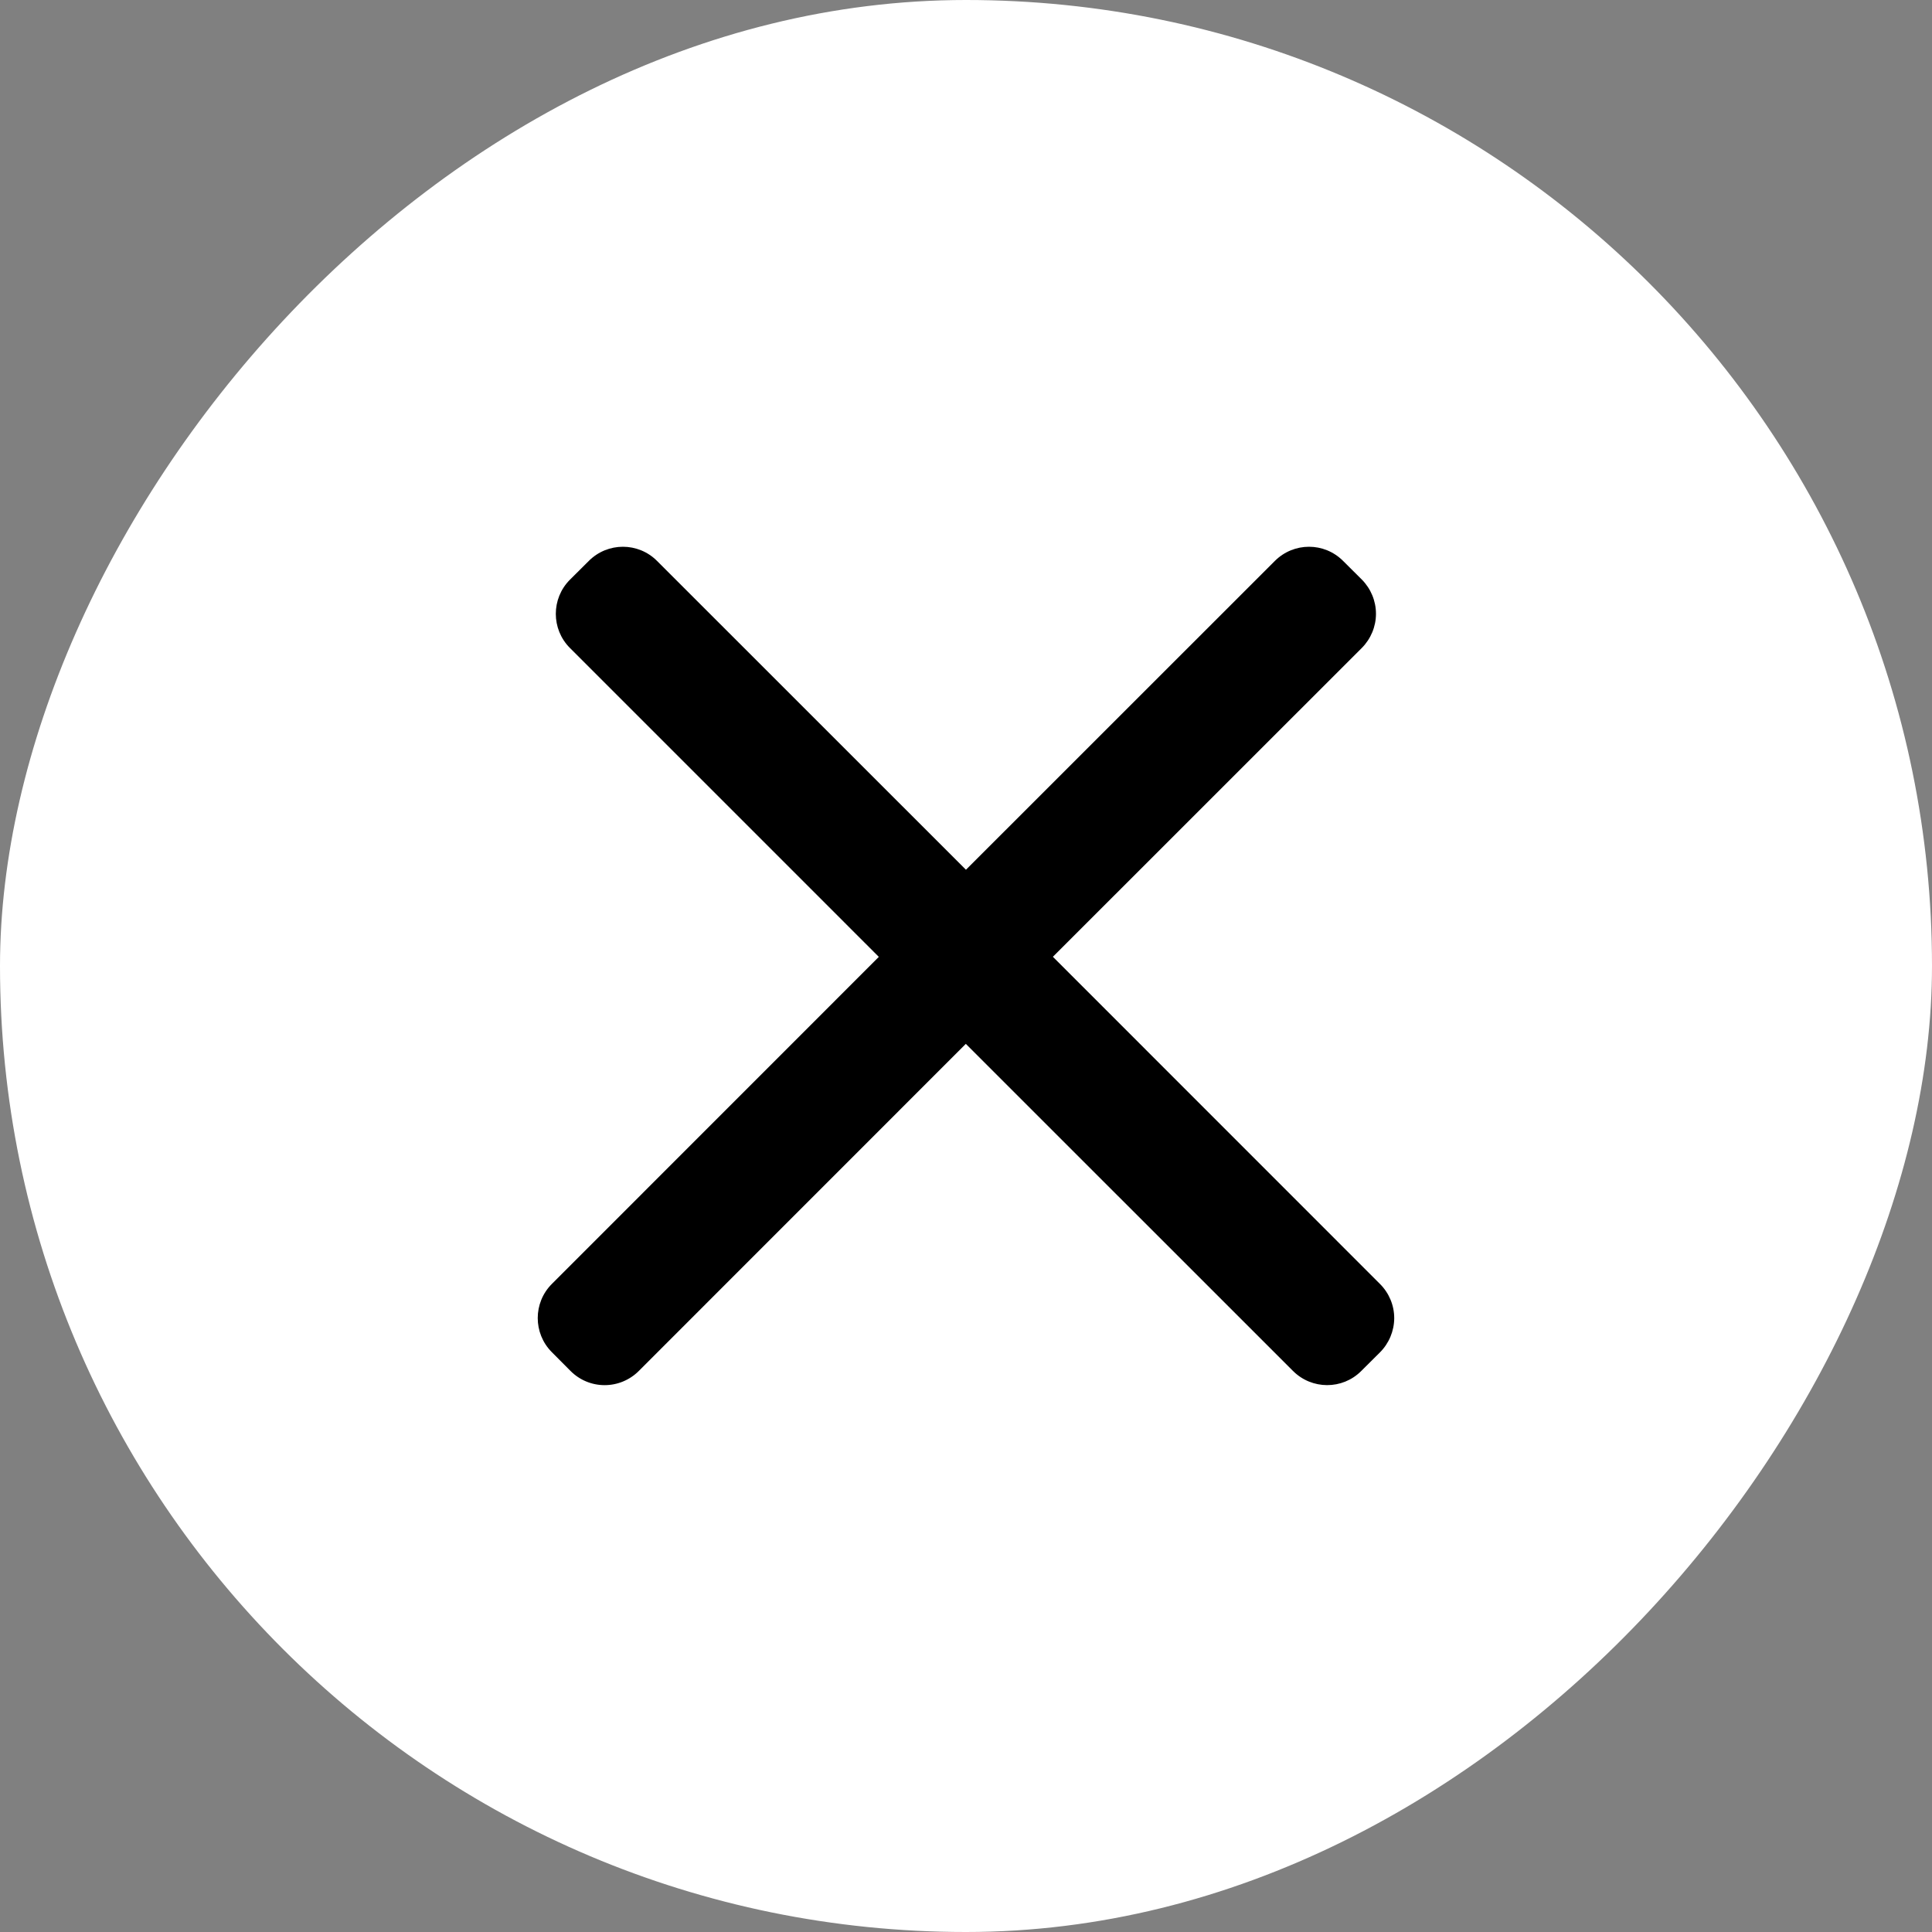 <svg width="20" height="20" viewBox="0 0 20 20" fill="none" xmlns="http://www.w3.org/2000/svg">
<rect x="0" y="0" width="20" height="20" fill="#808080" stroke="none"/>
<rect width="20" height="20" rx="10" transform="matrix(1 0 0 -1 0 20)" fill="white"/>
<path d="M13.744 6.354L10.192 9.904L13.933 13.646L13.738 13.839L9.998 10.099L6.26 13.839L6.066 13.645L9.805 9.905L6.254 6.354L6.448 6.16L9.999 9.711L13.551 6.16L13.744 6.354Z" fill="black"/>
<path d="M13.744 6.354L14.098 6.707C14.191 6.613 14.244 6.486 14.244 6.354C14.244 6.221 14.191 6.094 14.098 6L13.744 6.354ZM10.192 9.904L9.839 9.551C9.745 9.644 9.692 9.772 9.692 9.904C9.692 10.037 9.745 10.164 9.839 10.258L10.192 9.904ZM13.933 13.646L14.285 14C14.379 13.906 14.432 13.779 14.433 13.646C14.433 13.513 14.38 13.386 14.286 13.292L13.933 13.646ZM13.738 13.839L13.385 14.192C13.58 14.387 13.896 14.388 14.091 14.193L13.738 13.839ZM9.998 10.099L10.352 9.745C10.258 9.651 10.131 9.599 9.998 9.599C9.865 9.599 9.738 9.651 9.644 9.745L9.998 10.099ZM6.26 13.839L5.905 14.191C5.999 14.286 6.126 14.339 6.259 14.339C6.392 14.339 6.519 14.286 6.613 14.192L6.26 13.839ZM6.066 13.645L5.713 13.291C5.518 13.486 5.518 13.802 5.712 13.997L6.066 13.645ZM9.805 9.905L10.158 10.259C10.354 10.063 10.354 9.747 10.158 9.552L9.805 9.905ZM6.254 6.354L5.9 6.001C5.705 6.196 5.705 6.513 5.9 6.708L6.254 6.354ZM6.448 6.16L6.802 5.807C6.607 5.611 6.29 5.611 6.095 5.807L6.448 6.16ZM9.999 9.711L9.645 10.065C9.841 10.26 10.157 10.26 10.352 10.065L9.999 9.711ZM13.551 6.16L13.904 5.807C13.709 5.611 13.393 5.611 13.197 5.807L13.551 6.16ZM13.744 6.354L13.391 6L9.839 9.551L10.192 9.904L10.546 10.258L14.098 6.707L13.744 6.354ZM10.192 9.904L9.839 10.258L13.579 13.999L13.933 13.646L14.286 13.292L10.546 9.551L10.192 9.904ZM13.933 13.646L13.58 13.291L13.386 13.484L13.738 13.839L14.091 14.193L14.285 14L13.933 13.646ZM13.738 13.839L14.092 13.485L10.352 9.745L9.998 10.099L9.644 10.452L13.385 14.192L13.738 13.839ZM9.998 10.099L9.644 9.745L5.906 13.485L6.26 13.839L6.613 14.192L10.352 10.452L9.998 10.099ZM6.26 13.839L6.614 13.486L6.421 13.292L6.066 13.645L5.712 13.997L5.905 14.191L6.26 13.839ZM6.066 13.645L6.42 13.998L10.158 10.259L9.805 9.905L9.451 9.552L5.713 13.291L6.066 13.645ZM9.805 9.905L10.158 9.552L6.607 6.001L6.254 6.354L5.9 6.708L9.451 10.259L9.805 9.905ZM6.254 6.354L6.607 6.708L6.802 6.514L6.448 6.16L6.095 5.807L5.9 6.001L6.254 6.354ZM6.448 6.16L6.095 6.514L9.645 10.065L9.999 9.711L10.353 9.357L6.802 5.807L6.448 6.16ZM9.999 9.711L10.352 10.065L13.904 6.514L13.551 6.16L13.197 5.807L9.646 9.357L9.999 9.711ZM13.551 6.16L13.197 6.514L13.391 6.707L13.744 6.354L14.098 6L13.904 5.807L13.551 6.16Z" fill="black"/>
</svg>
